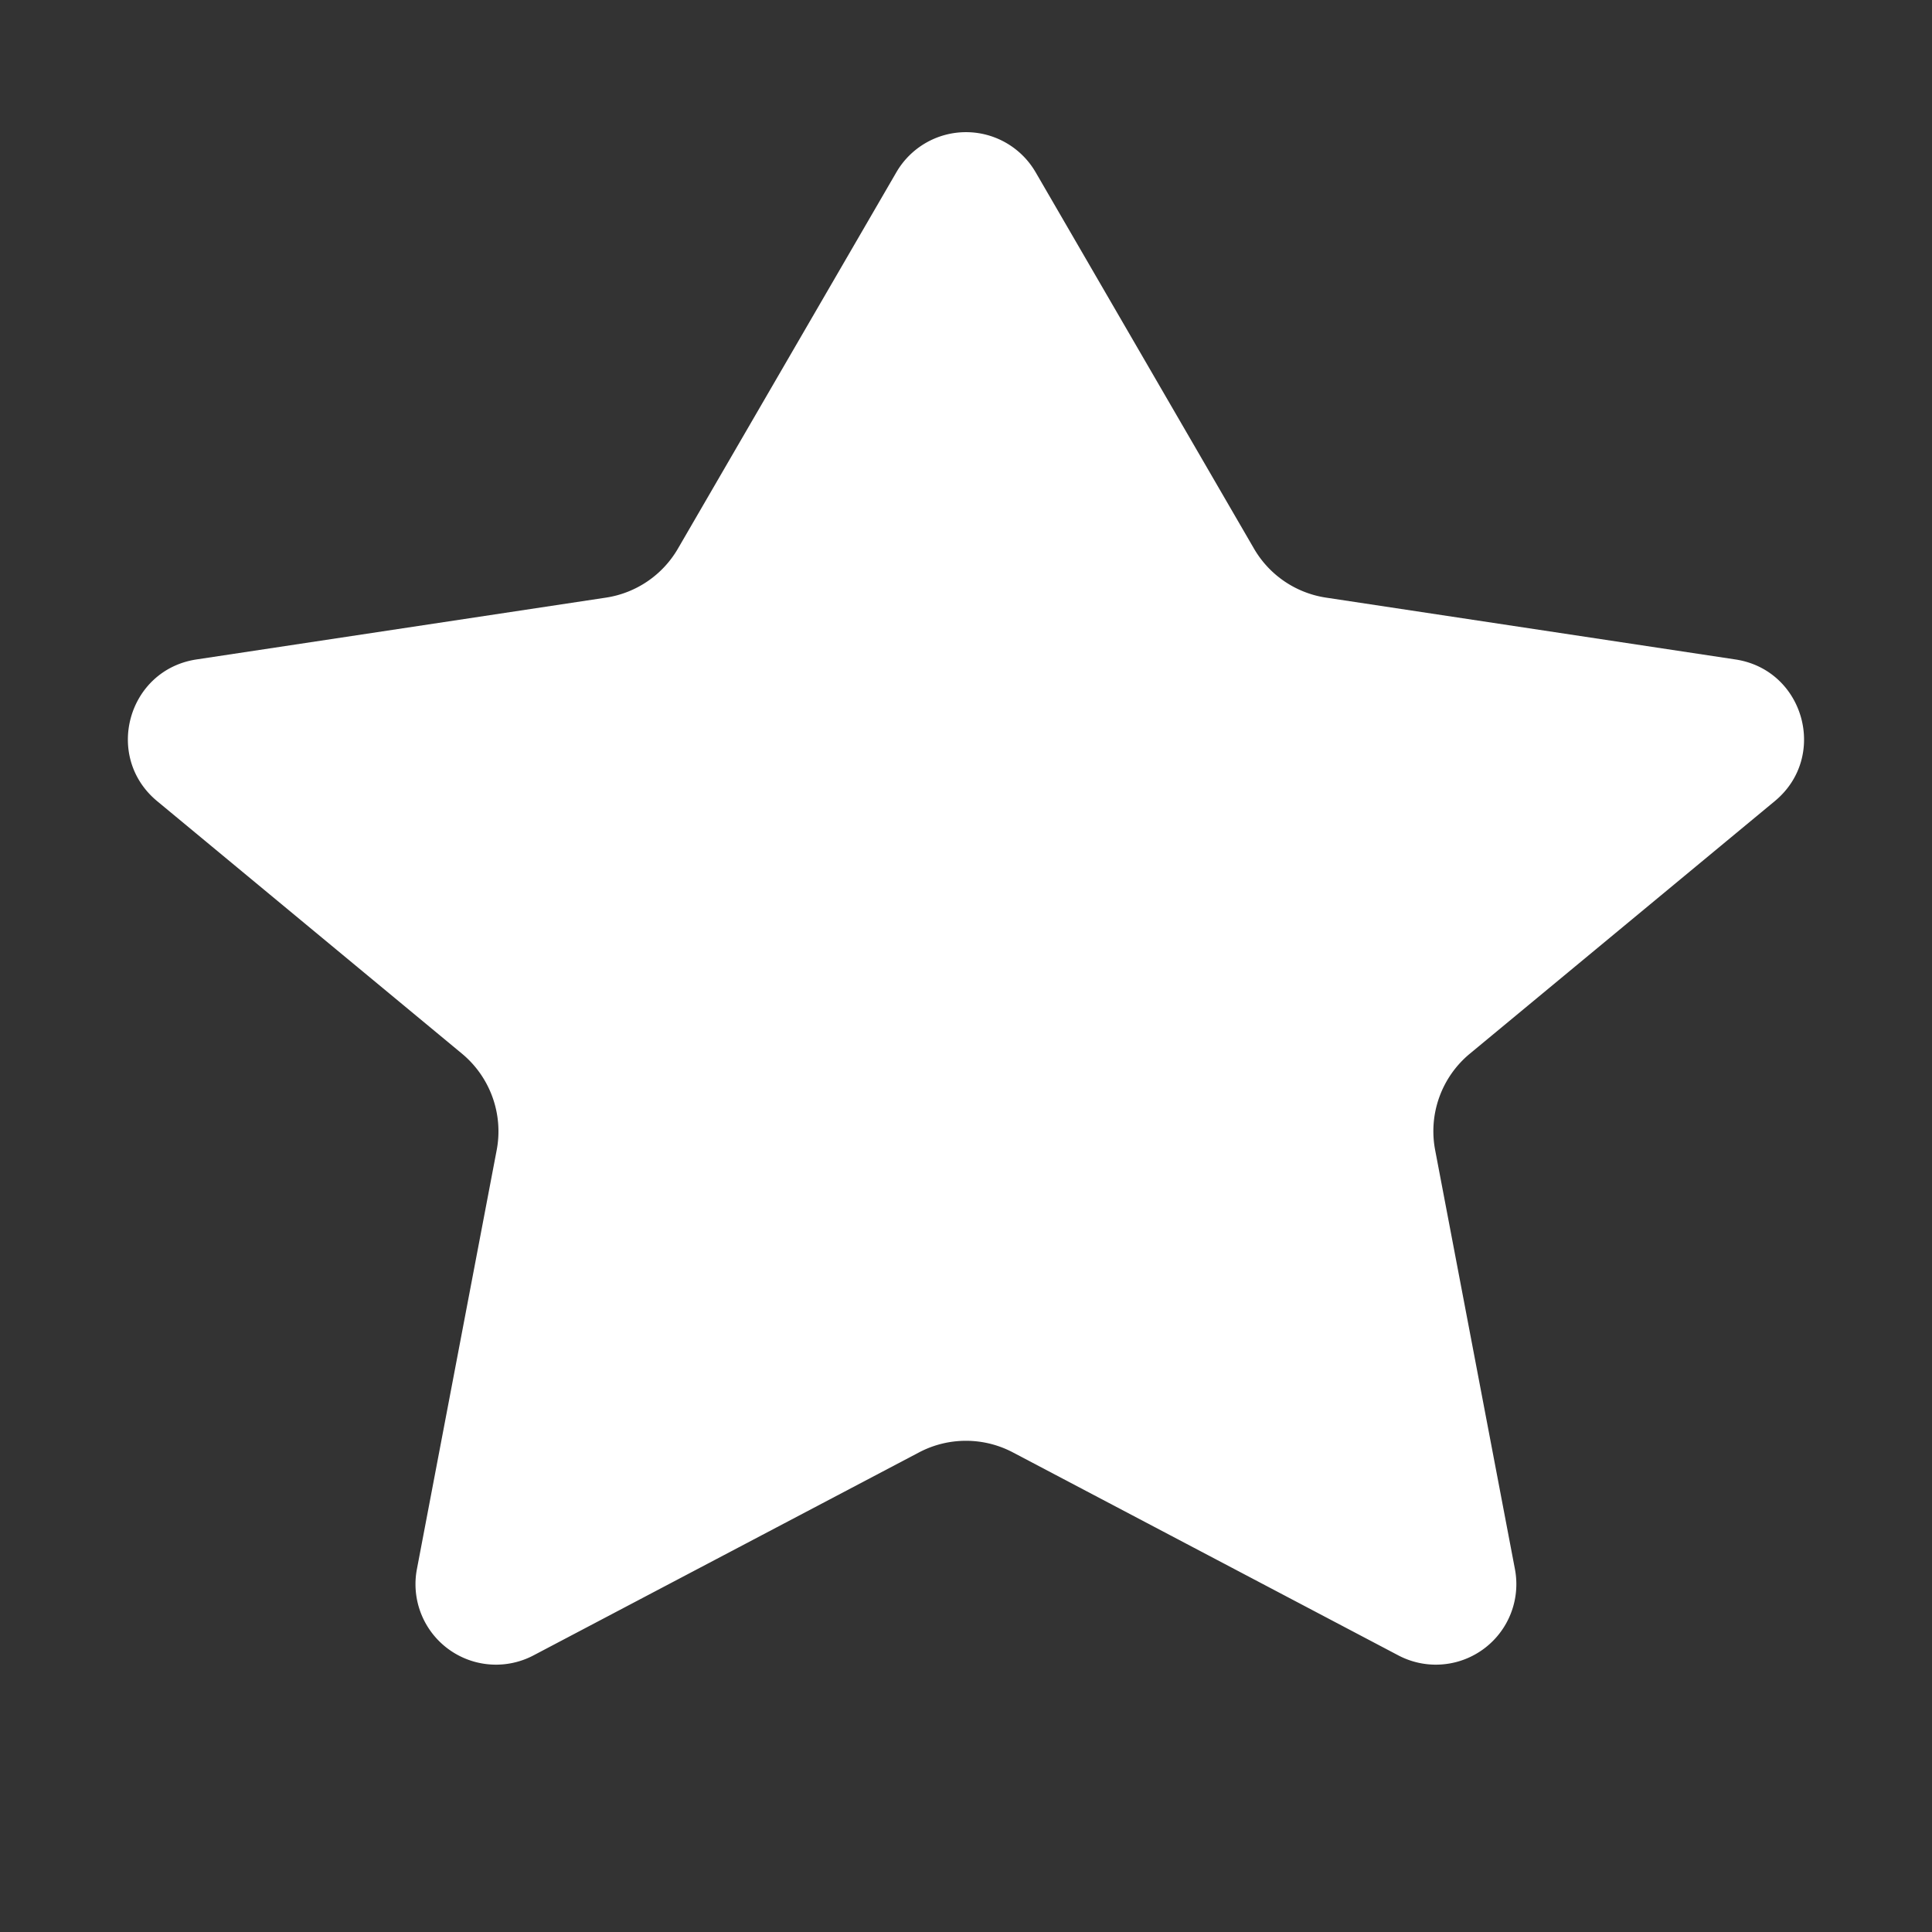 <svg width="24" height="24" fill="none" xmlns="http://www.w3.org/2000/svg"><rect width="100%" height="100%" fill="#333333" stroke="none"/><path fill-rule="evenodd" clip-rule="evenodd" d="M12.865 2.14a1 1 0 0 0-1.73 0L8.421 6.816a1.25 1.25 0 0 1-.894.608l-5.087.768c-.854.13-1.154 1.208-.488 1.76L5.74 13.09c.35.291.515.75.43 1.197l-.991 5.205a1 1 0 0 0 1.448 1.072l4.79-2.522a1.25 1.25 0 0 1 1.165 0l4.789 2.522a1 1 0 0 0 1.448-1.072l-.991-5.205a1.25 1.25 0 0 1 .43-1.197l3.79-3.139c.665-.551.365-1.63-.49-1.759l-5.085-.768a1.25 1.25 0 0 1-.895-.608l-2.714-4.678Z" fill="#fff"/></svg>